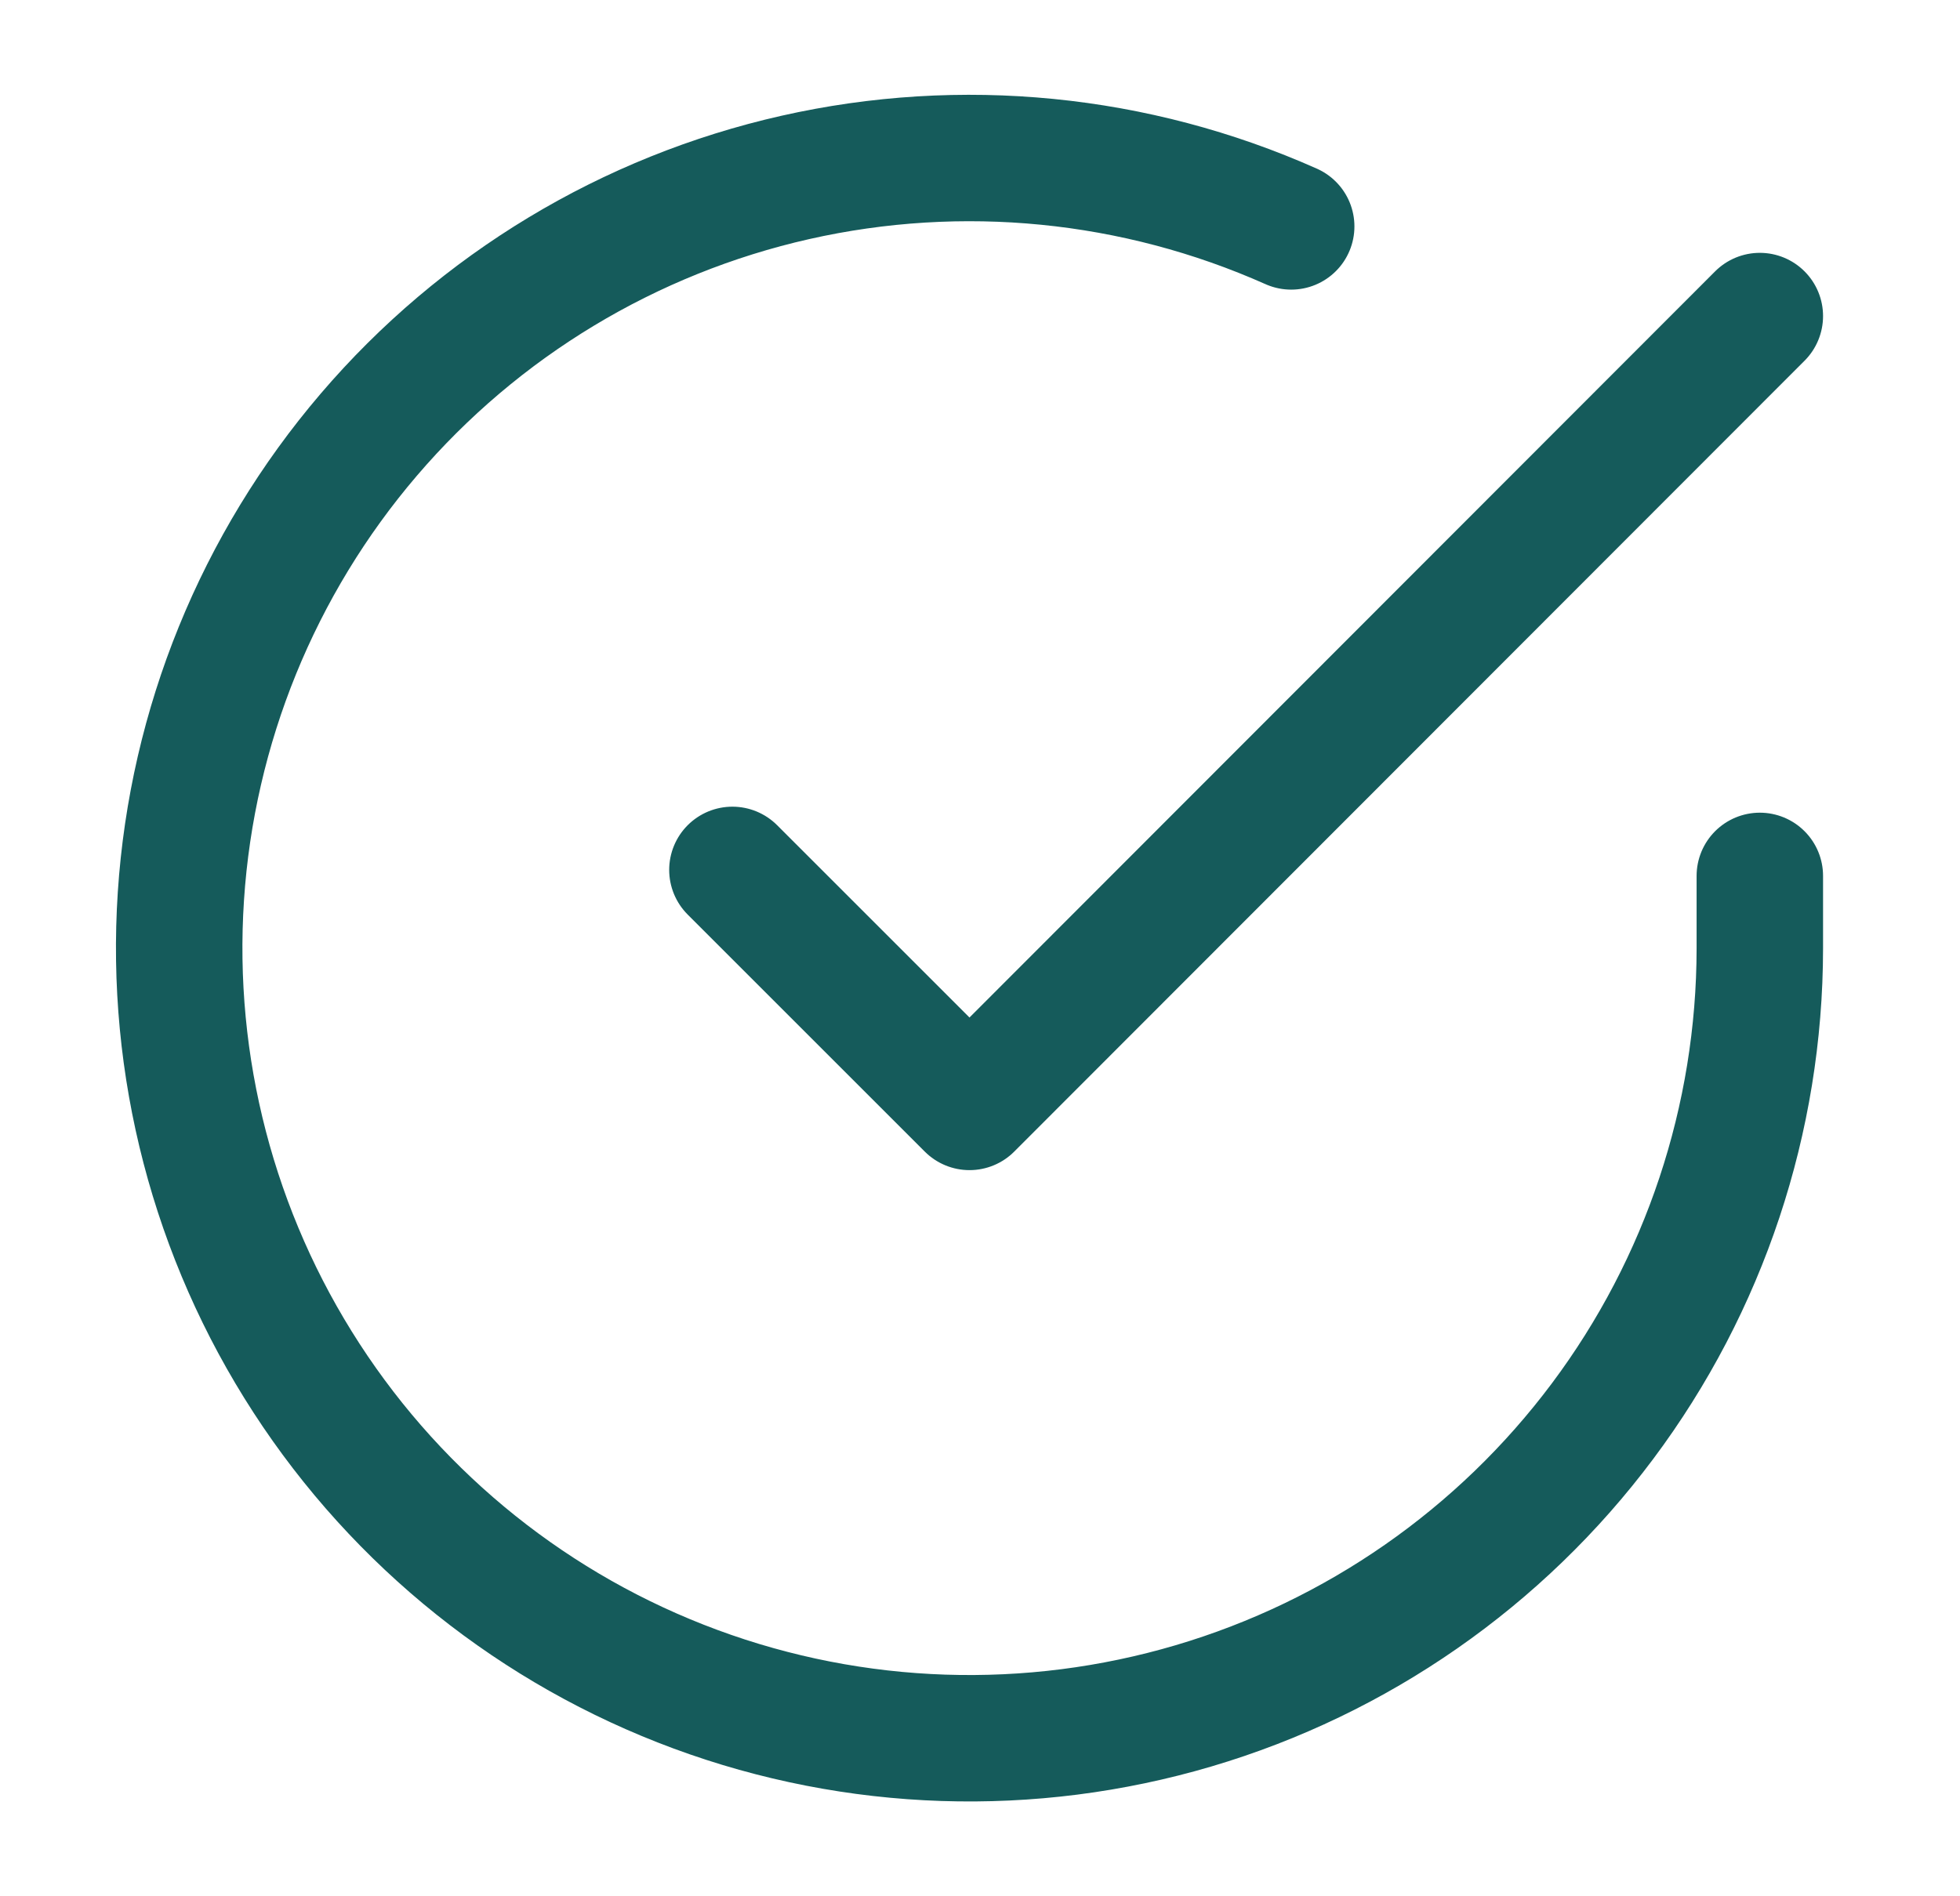 <svg width="31" height="30" viewBox="0 0 31 30" fill="none" xmlns="http://www.w3.org/2000/svg">
<path d="M27.834 13.857V15.007C27.832 17.703 26.96 20.326 25.346 22.484C23.732 24.643 21.463 26.223 18.878 26.987C16.293 27.751 13.531 27.66 11.002 26.725C8.474 25.791 6.315 24.065 4.848 21.803C3.381 19.542 2.684 16.867 2.861 14.178C3.038 11.488 4.08 8.928 5.832 6.878C7.583 4.829 9.95 3.401 12.579 2.807C15.209 2.213 17.959 2.485 20.422 3.582M27.834 5L15.334 17.512L11.584 13.762" stroke="#155B5B" stroke-width="2" stroke-linecap="round" stroke-linejoin="round"/>
</svg>
